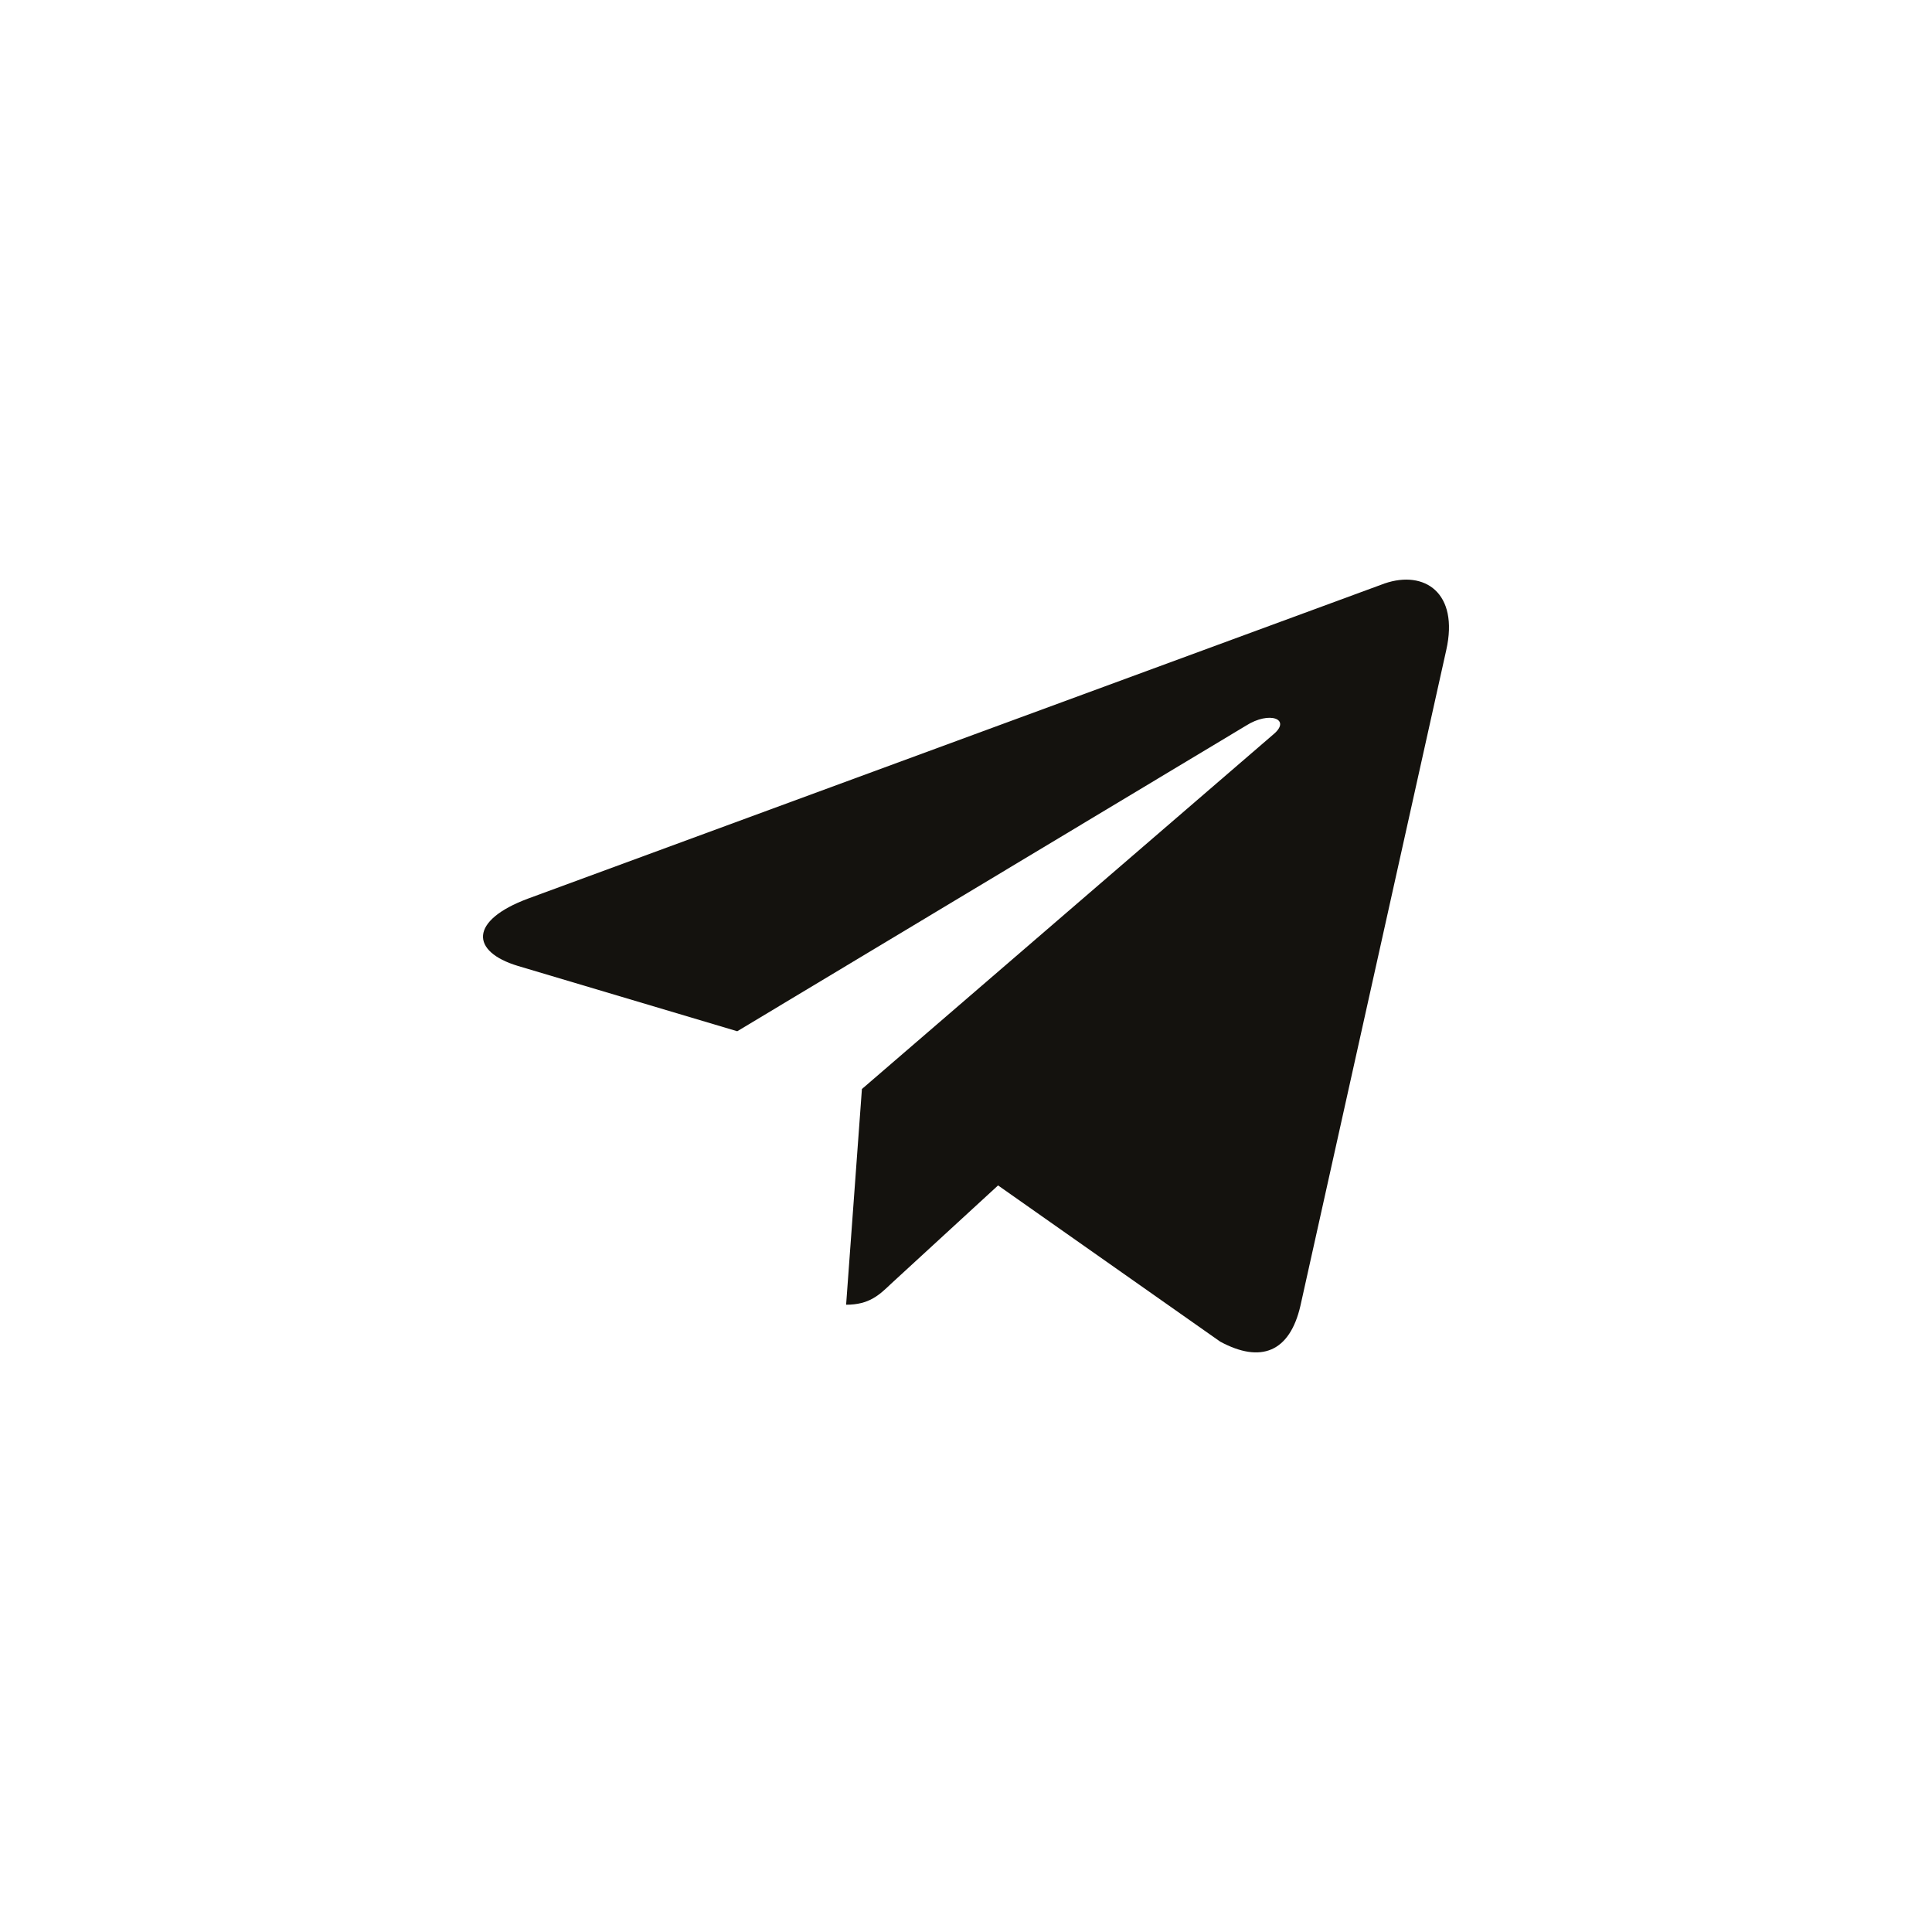 <svg width="40" height="40" viewBox="0 0 40 40" fill="none" xmlns="http://www.w3.org/2000/svg">
<path d="M29.943 13.46L26.924 27.034C26.702 27.997 26.101 28.23 25.263 27.777L20.664 24.543L18.446 26.581C18.201 26.815 17.993 27.013 17.518 27.013L17.845 22.547L26.368 15.201C26.739 14.889 26.286 14.713 25.797 15.024L15.264 21.351L10.724 19.999C9.737 19.702 9.715 19.058 10.931 18.605L28.667 12.08C29.491 11.797 30.21 12.271 29.943 13.46Z" fill="#14120E"/>
</svg>
